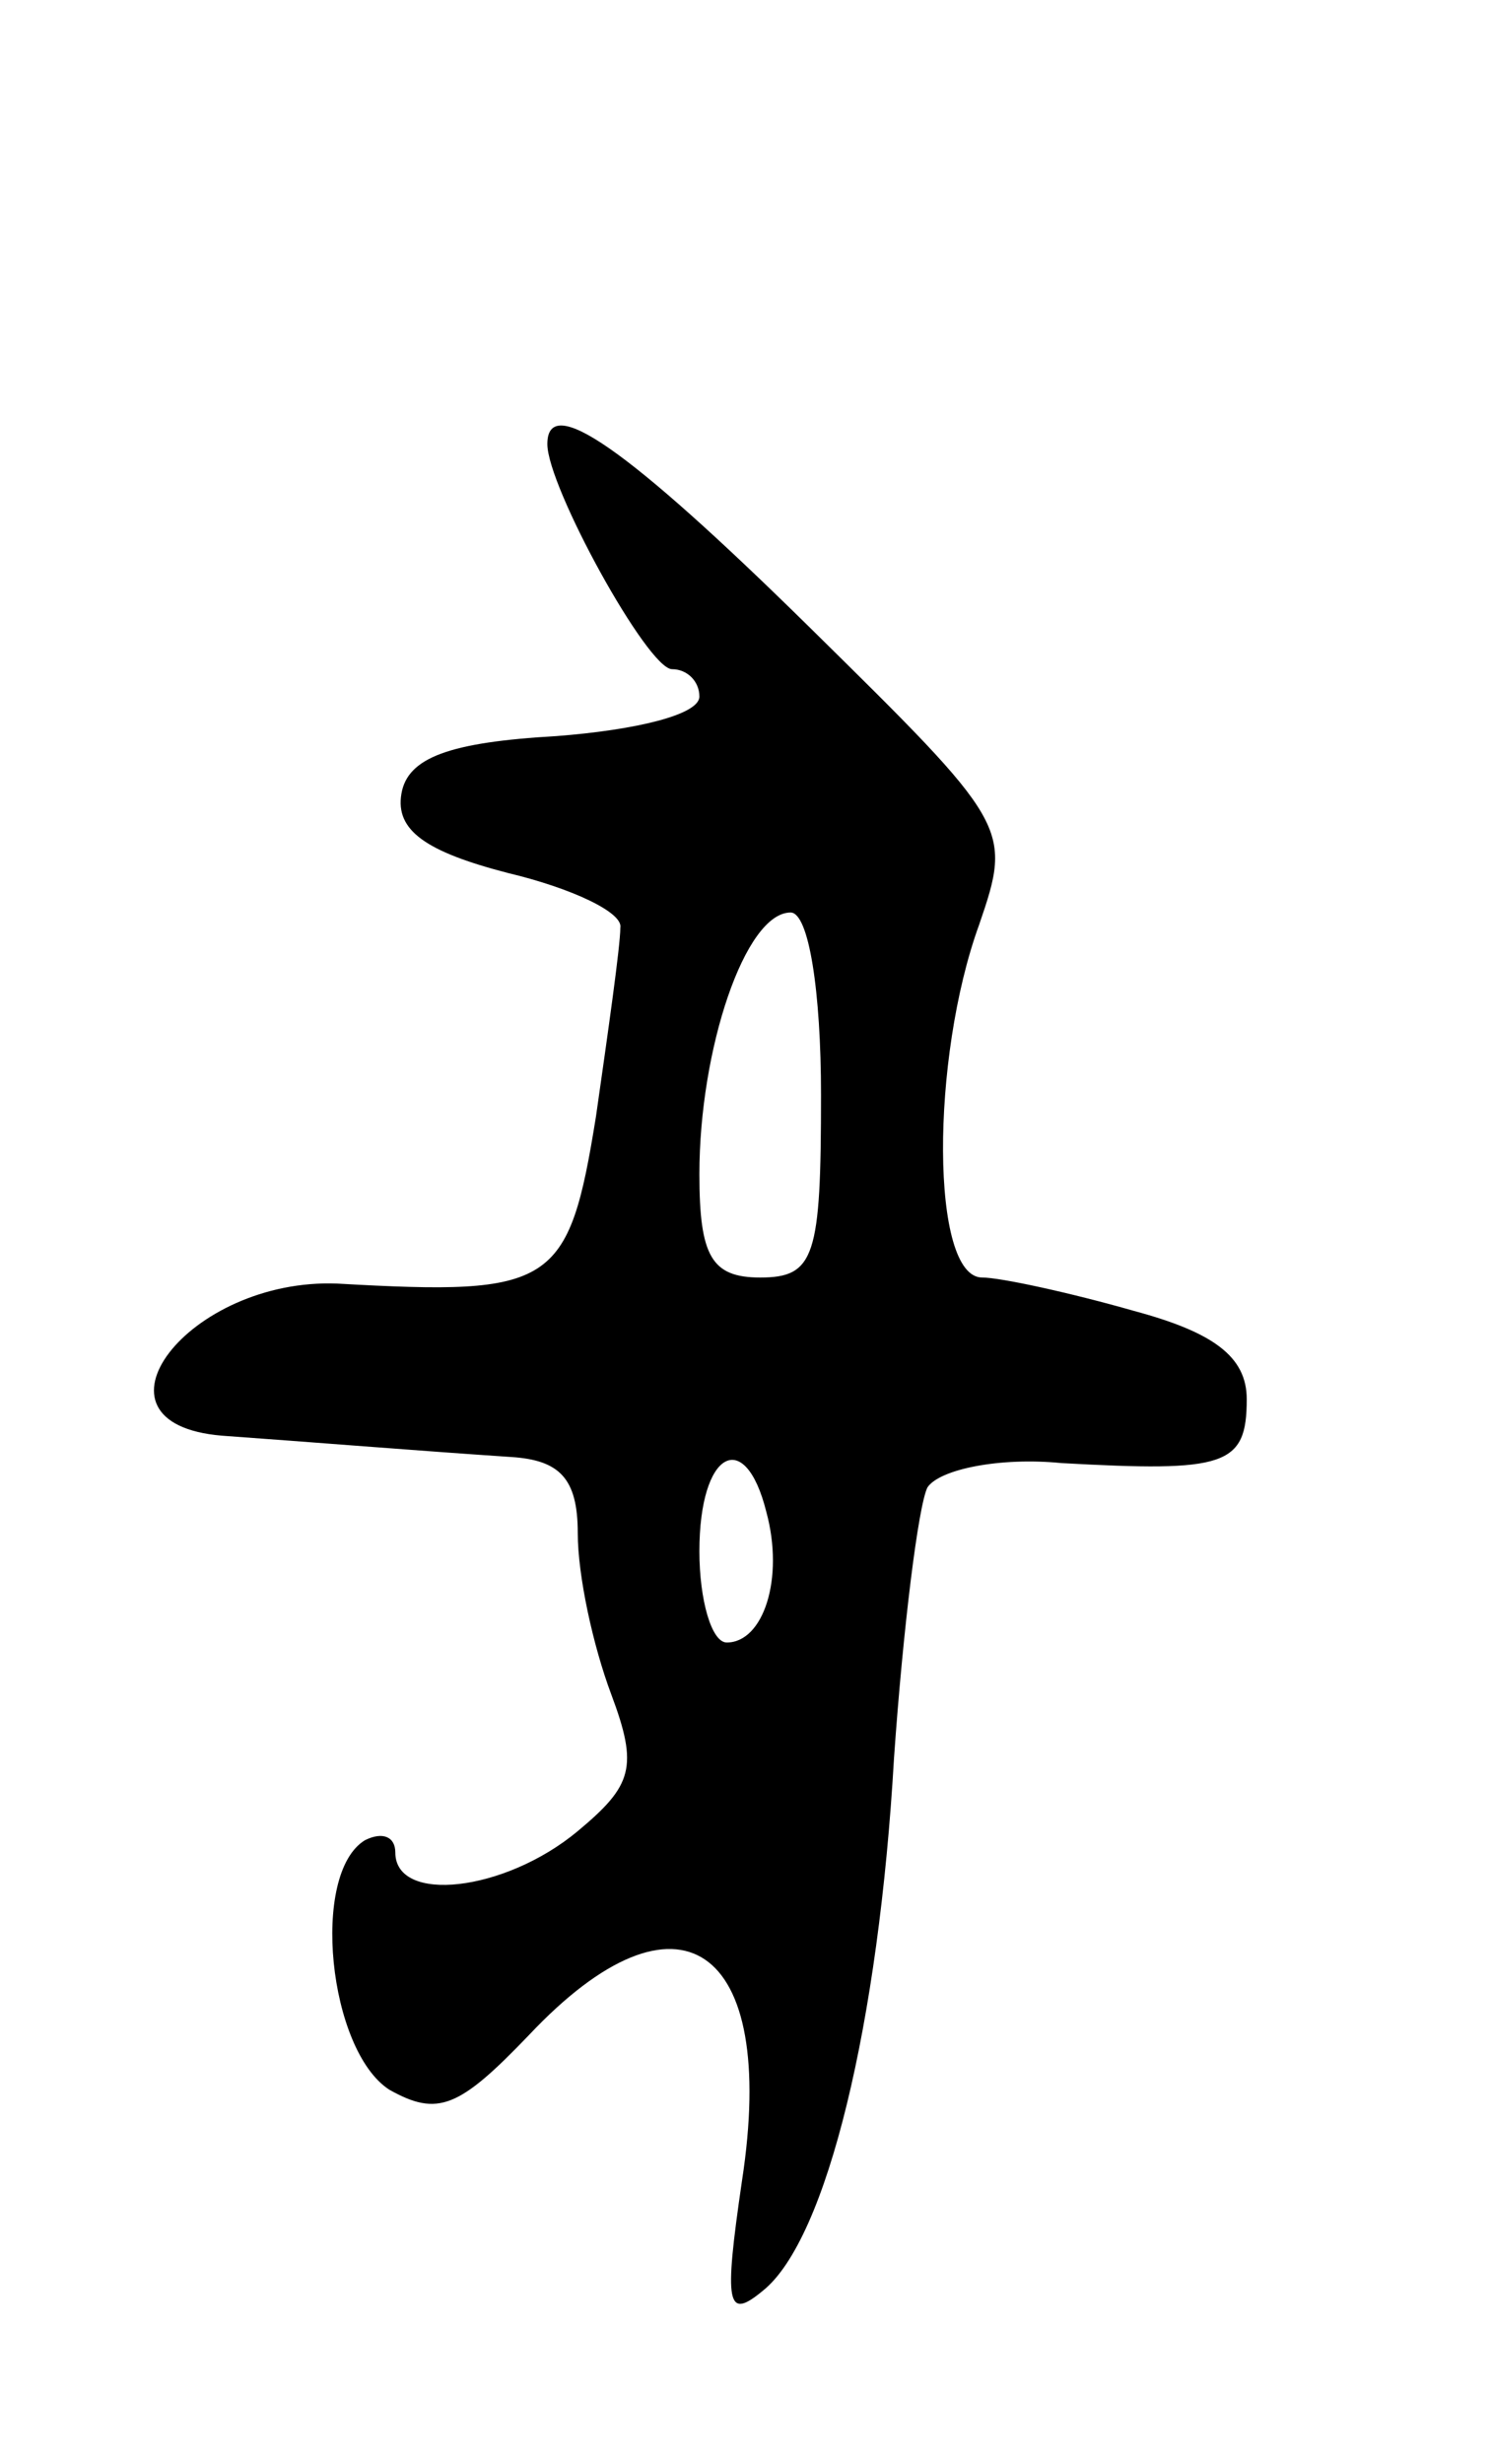 <svg version="1.0" xmlns="http://www.w3.org/2000/svg" width="49" height="81" viewBox="0 0 49 81" ><g transform="translate(0,81) scale(0.1,-0.1)" ><path d="M180 664 c0 -14 33 -74 41 -74 5 0 9 -4 9 -9 0 -6 -21 -11 -47 -13 -35 -2 -49 -7 -51 -19 -2 -12 8 -19 35 -26 21 -5 38 -13 37 -18 0 -6 -4 -34 -8 -62 -9 -56 -14 -59 -85 -55 -49 2 -86 -46 -38 -50 28 -2 65 -5 95 -7 16 -1 22 -7 22 -25 0 -14 5 -37 11 -53 9 -24 7 -30 -11 -45 -24 -20 -60 -24 -60 -7 0 5 -4 7 -10 4 -18 -11 -12 -69 8 -82 16 -9 23 -6 46 18 49 52 82 30 70 -48 -6 -41 -5 -46 7 -36 21 17 38 88 43 175 3 43 8 83 11 89 4 6 24 10 44 8 54 -3 61 -1 61 21 0 14 -11 22 -37 29 -21 6 -44 11 -50 11 -17 0 -17 72 -1 116 11 32 10 33 -56 98 -60 59 -86 77 -86 60z m90 -214 c0 -53 -2 -60 -20 -60 -16 0 -20 7 -20 34 0 41 15 86 30 86 6 0 10 -26 10 -60z m-18 -137 c6 -22 -1 -43 -13 -43 -5 0 -9 14 -9 30 0 33 15 41 22 13z"/></g></svg> 
